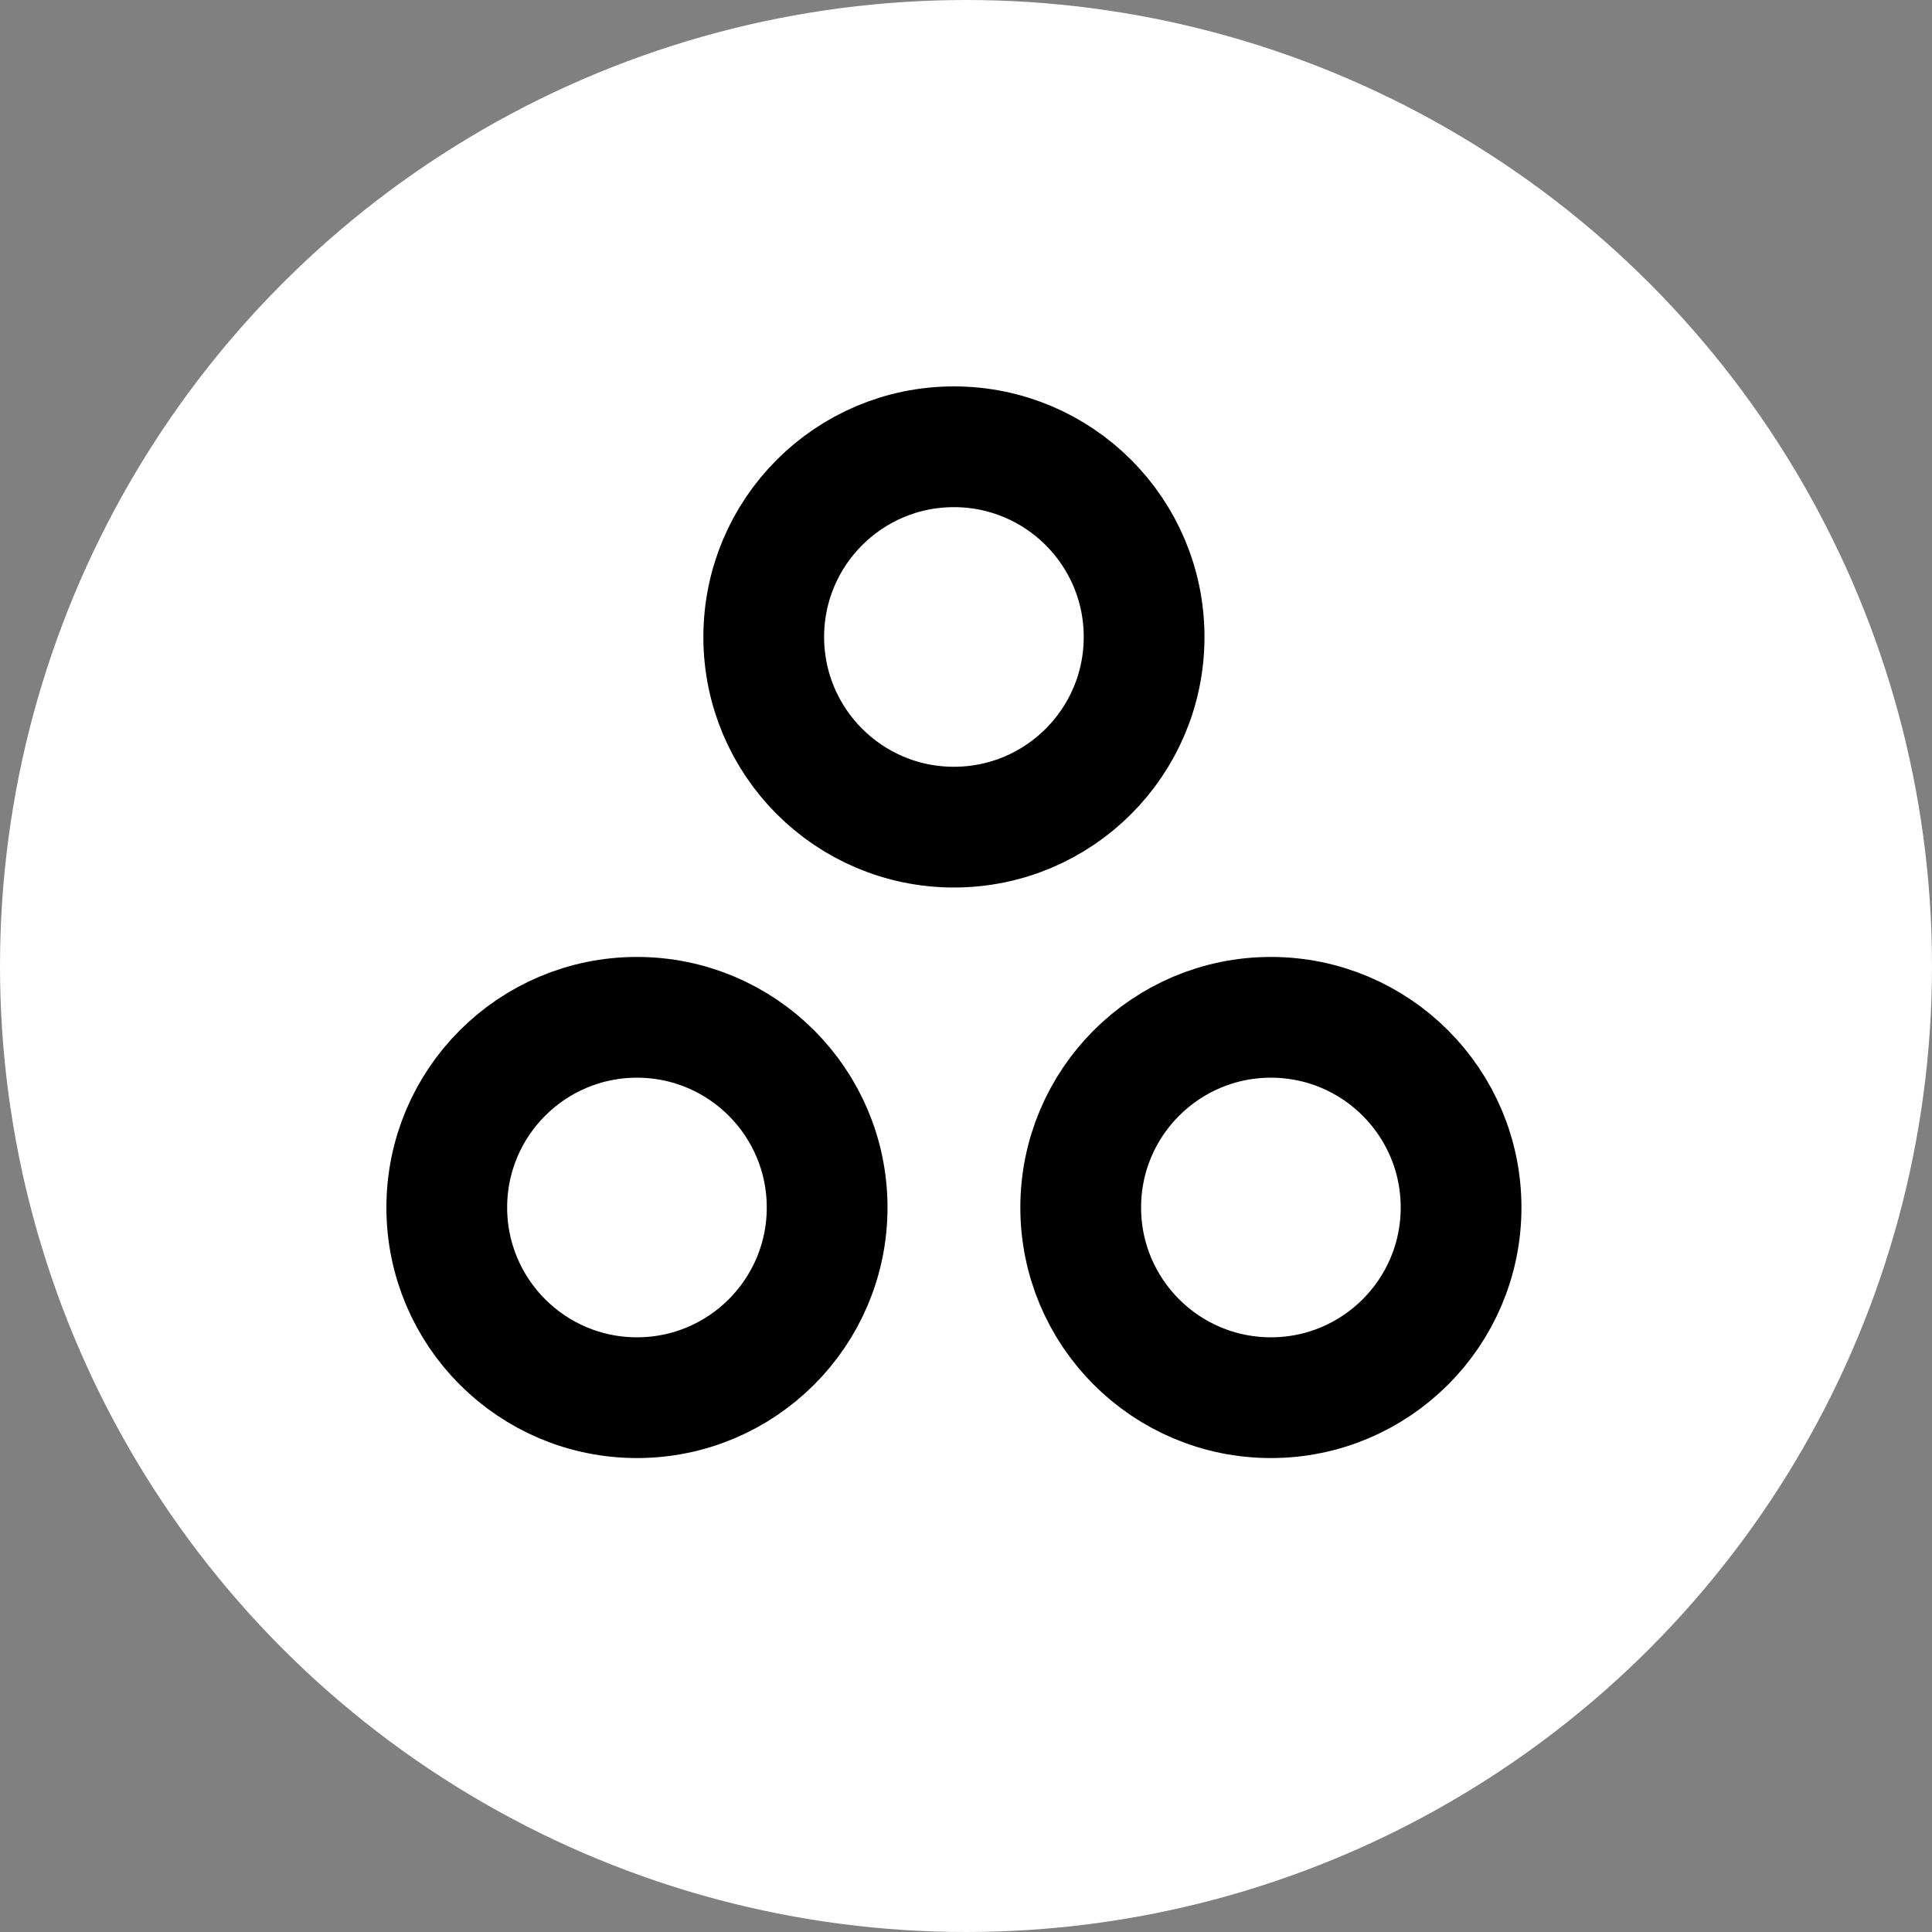<svg width="80" height="80" viewBox="0 0 80 80" fill="none" xmlns="http://www.w3.org/2000/svg">
<rect x="0" y="0" width="80" height="80" fill="#808080" stroke="none"/>
<circle cx="40" cy="40" r="40" fill="white"/>
<path d="M47.375 26.375C47.375 30.724 43.849 34.25 39.5 34.25C35.151 34.25 31.625 30.724 31.625 26.375C31.625 22.026 35.151 18.5 39.5 18.5C43.849 18.5 47.375 22.026 47.375 26.375Z" stroke="black" stroke-width="5" stroke-linecap="round" stroke-linejoin="round"/>
<path d="M34.25 50C34.25 54.349 30.724 57.875 26.375 57.875C22.026 57.875 18.5 54.349 18.5 50C18.5 45.651 22.026 42.125 26.375 42.125C30.724 42.125 34.25 45.651 34.25 50Z" stroke="black" stroke-width="5" stroke-linecap="round" stroke-linejoin="round"/>
<path d="M60.5 50C60.5 54.349 56.974 57.875 52.625 57.875C48.276 57.875 44.75 54.349 44.75 50C44.75 45.651 48.276 42.125 52.625 42.125C56.974 42.125 60.5 45.651 60.5 50Z" stroke="black" stroke-width="5" stroke-linecap="round" stroke-linejoin="round"/>
</svg>
